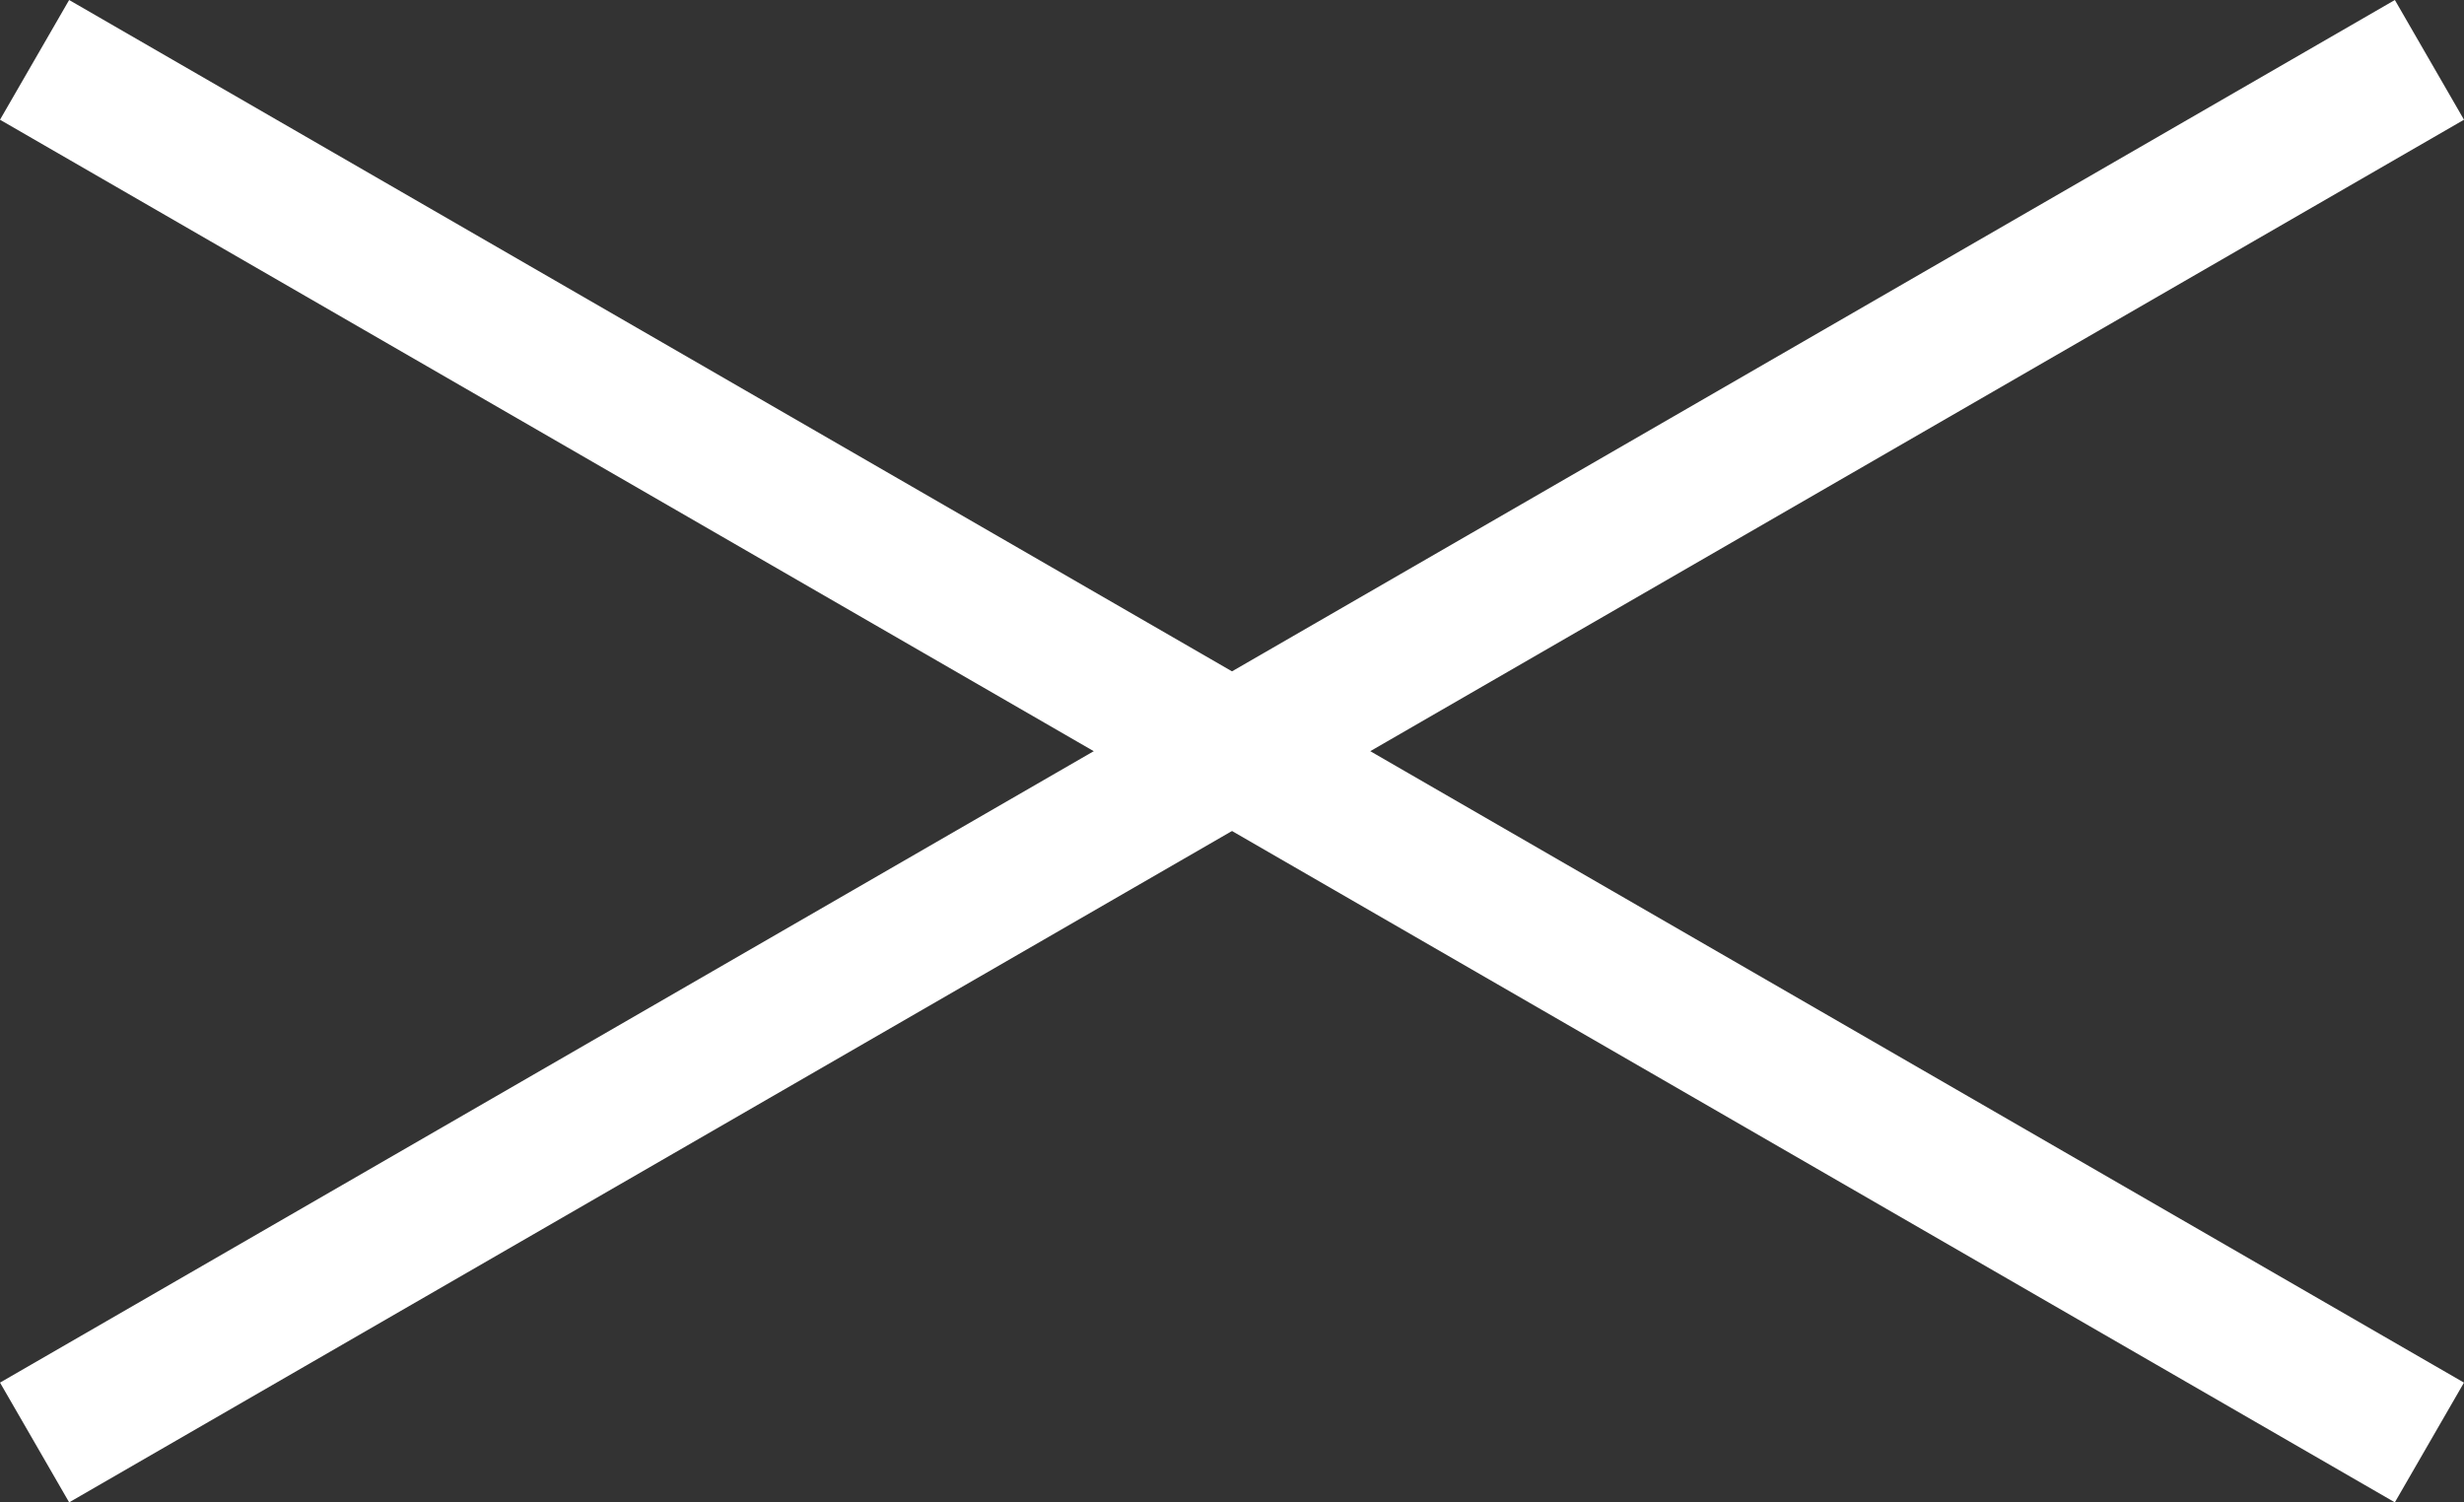 <svg xmlns="http://www.w3.org/2000/svg" width="53.462" height="32.598" viewBox="0 0 53.462 32.598">
  <rect x="0" y="0" width="53.462" height="32.598" fill="#333333" stroke="none"/>
  <g id="close_btn" transform="translate(-48.269 -50.201)">
    <rect id="長方形_942" data-name="長方形 942" width="60" height="3" transform="translate(49.769 50.201) rotate(30)" fill="#fff"/>
    <rect id="長方形_956" data-name="長方形 956" width="60" height="3" transform="translate(101.731 52.799) rotate(150)" fill="#fff"/>
  </g>
</svg>
